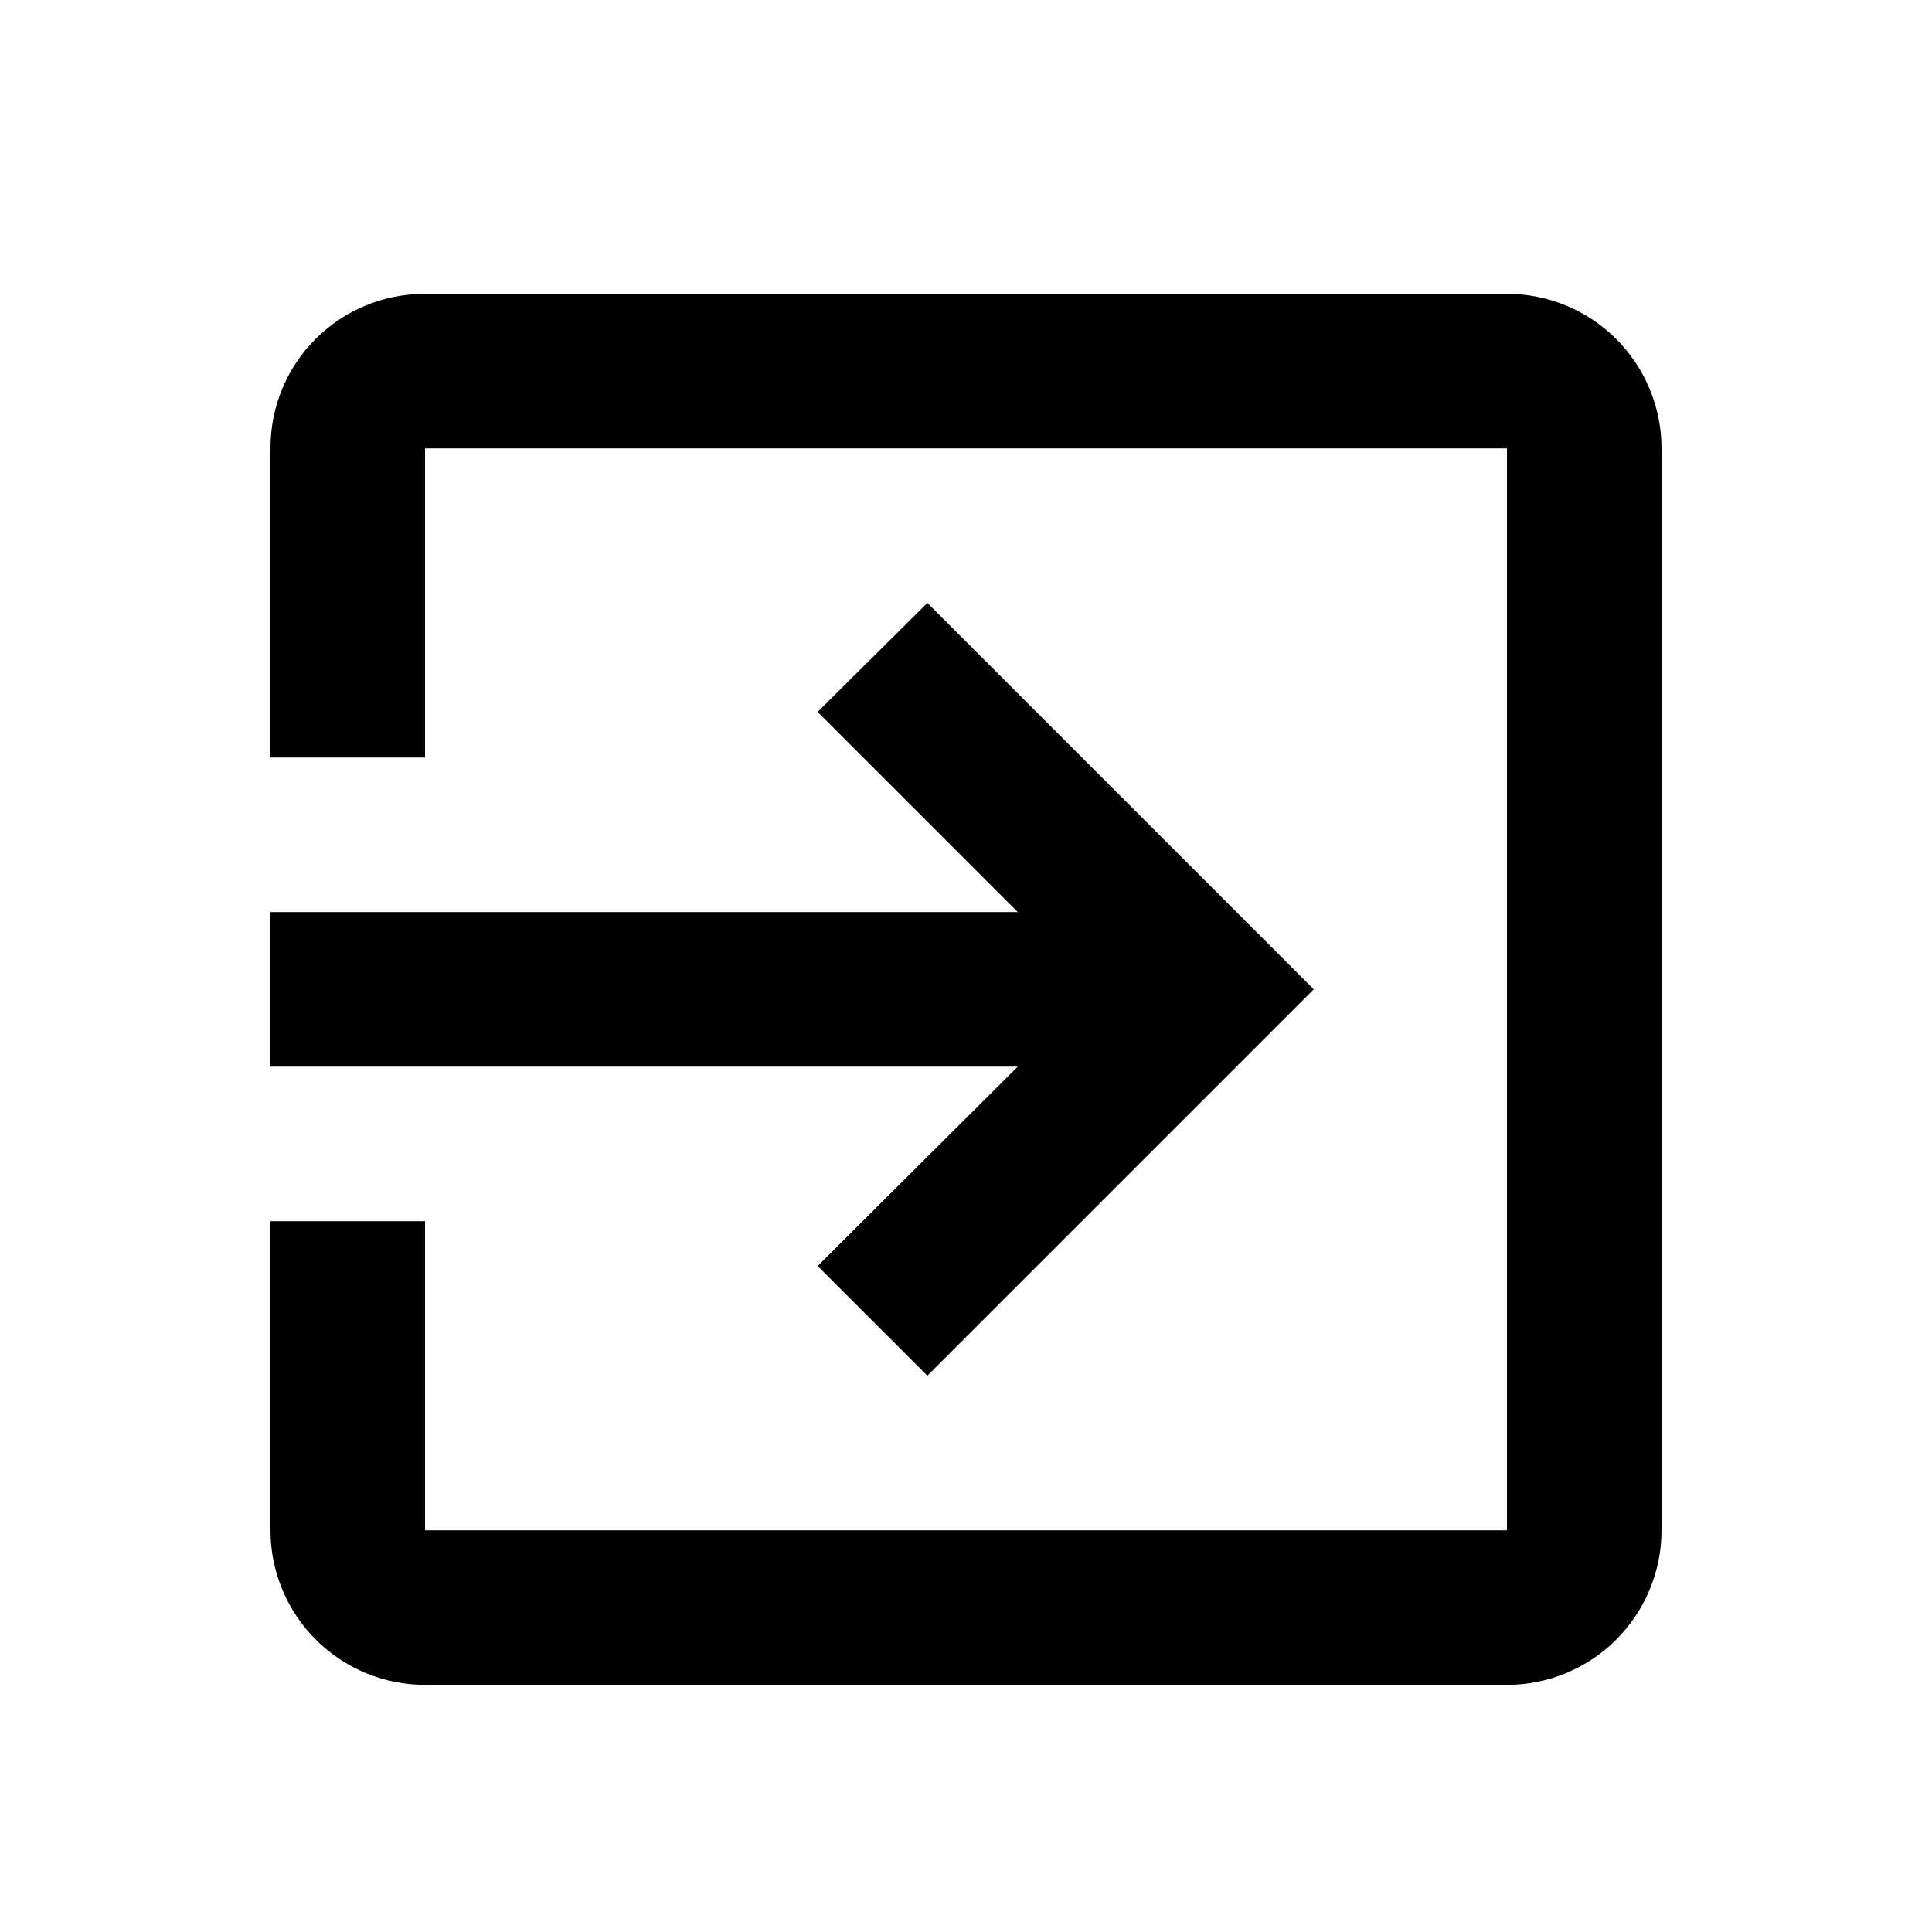 <svg width="25" height="25" viewBox="0 0 25 25" fill="none" xmlns="http://www.w3.org/2000/svg">
<path d="M19.5 3.802H5.5C4.39 3.802 3.5 4.692 3.5 5.802V9.802H5.5V5.802H19.5V19.802H5.5V15.802H3.5V19.802C3.5 20.332 3.711 20.841 4.086 21.216C4.461 21.591 4.97 21.802 5.5 21.802H19.5C20.03 21.802 20.539 21.591 20.914 21.216C21.289 20.841 21.5 20.332 21.5 19.802V5.802C21.5 5.271 21.289 4.763 20.914 4.387C20.539 4.012 20.03 3.802 19.5 3.802ZM10.58 16.382L12 17.802L17 12.802L12 7.802L10.58 9.212L13.17 11.802H3.5V13.802H13.17L10.58 16.382Z" fill="black"/>
</svg>

